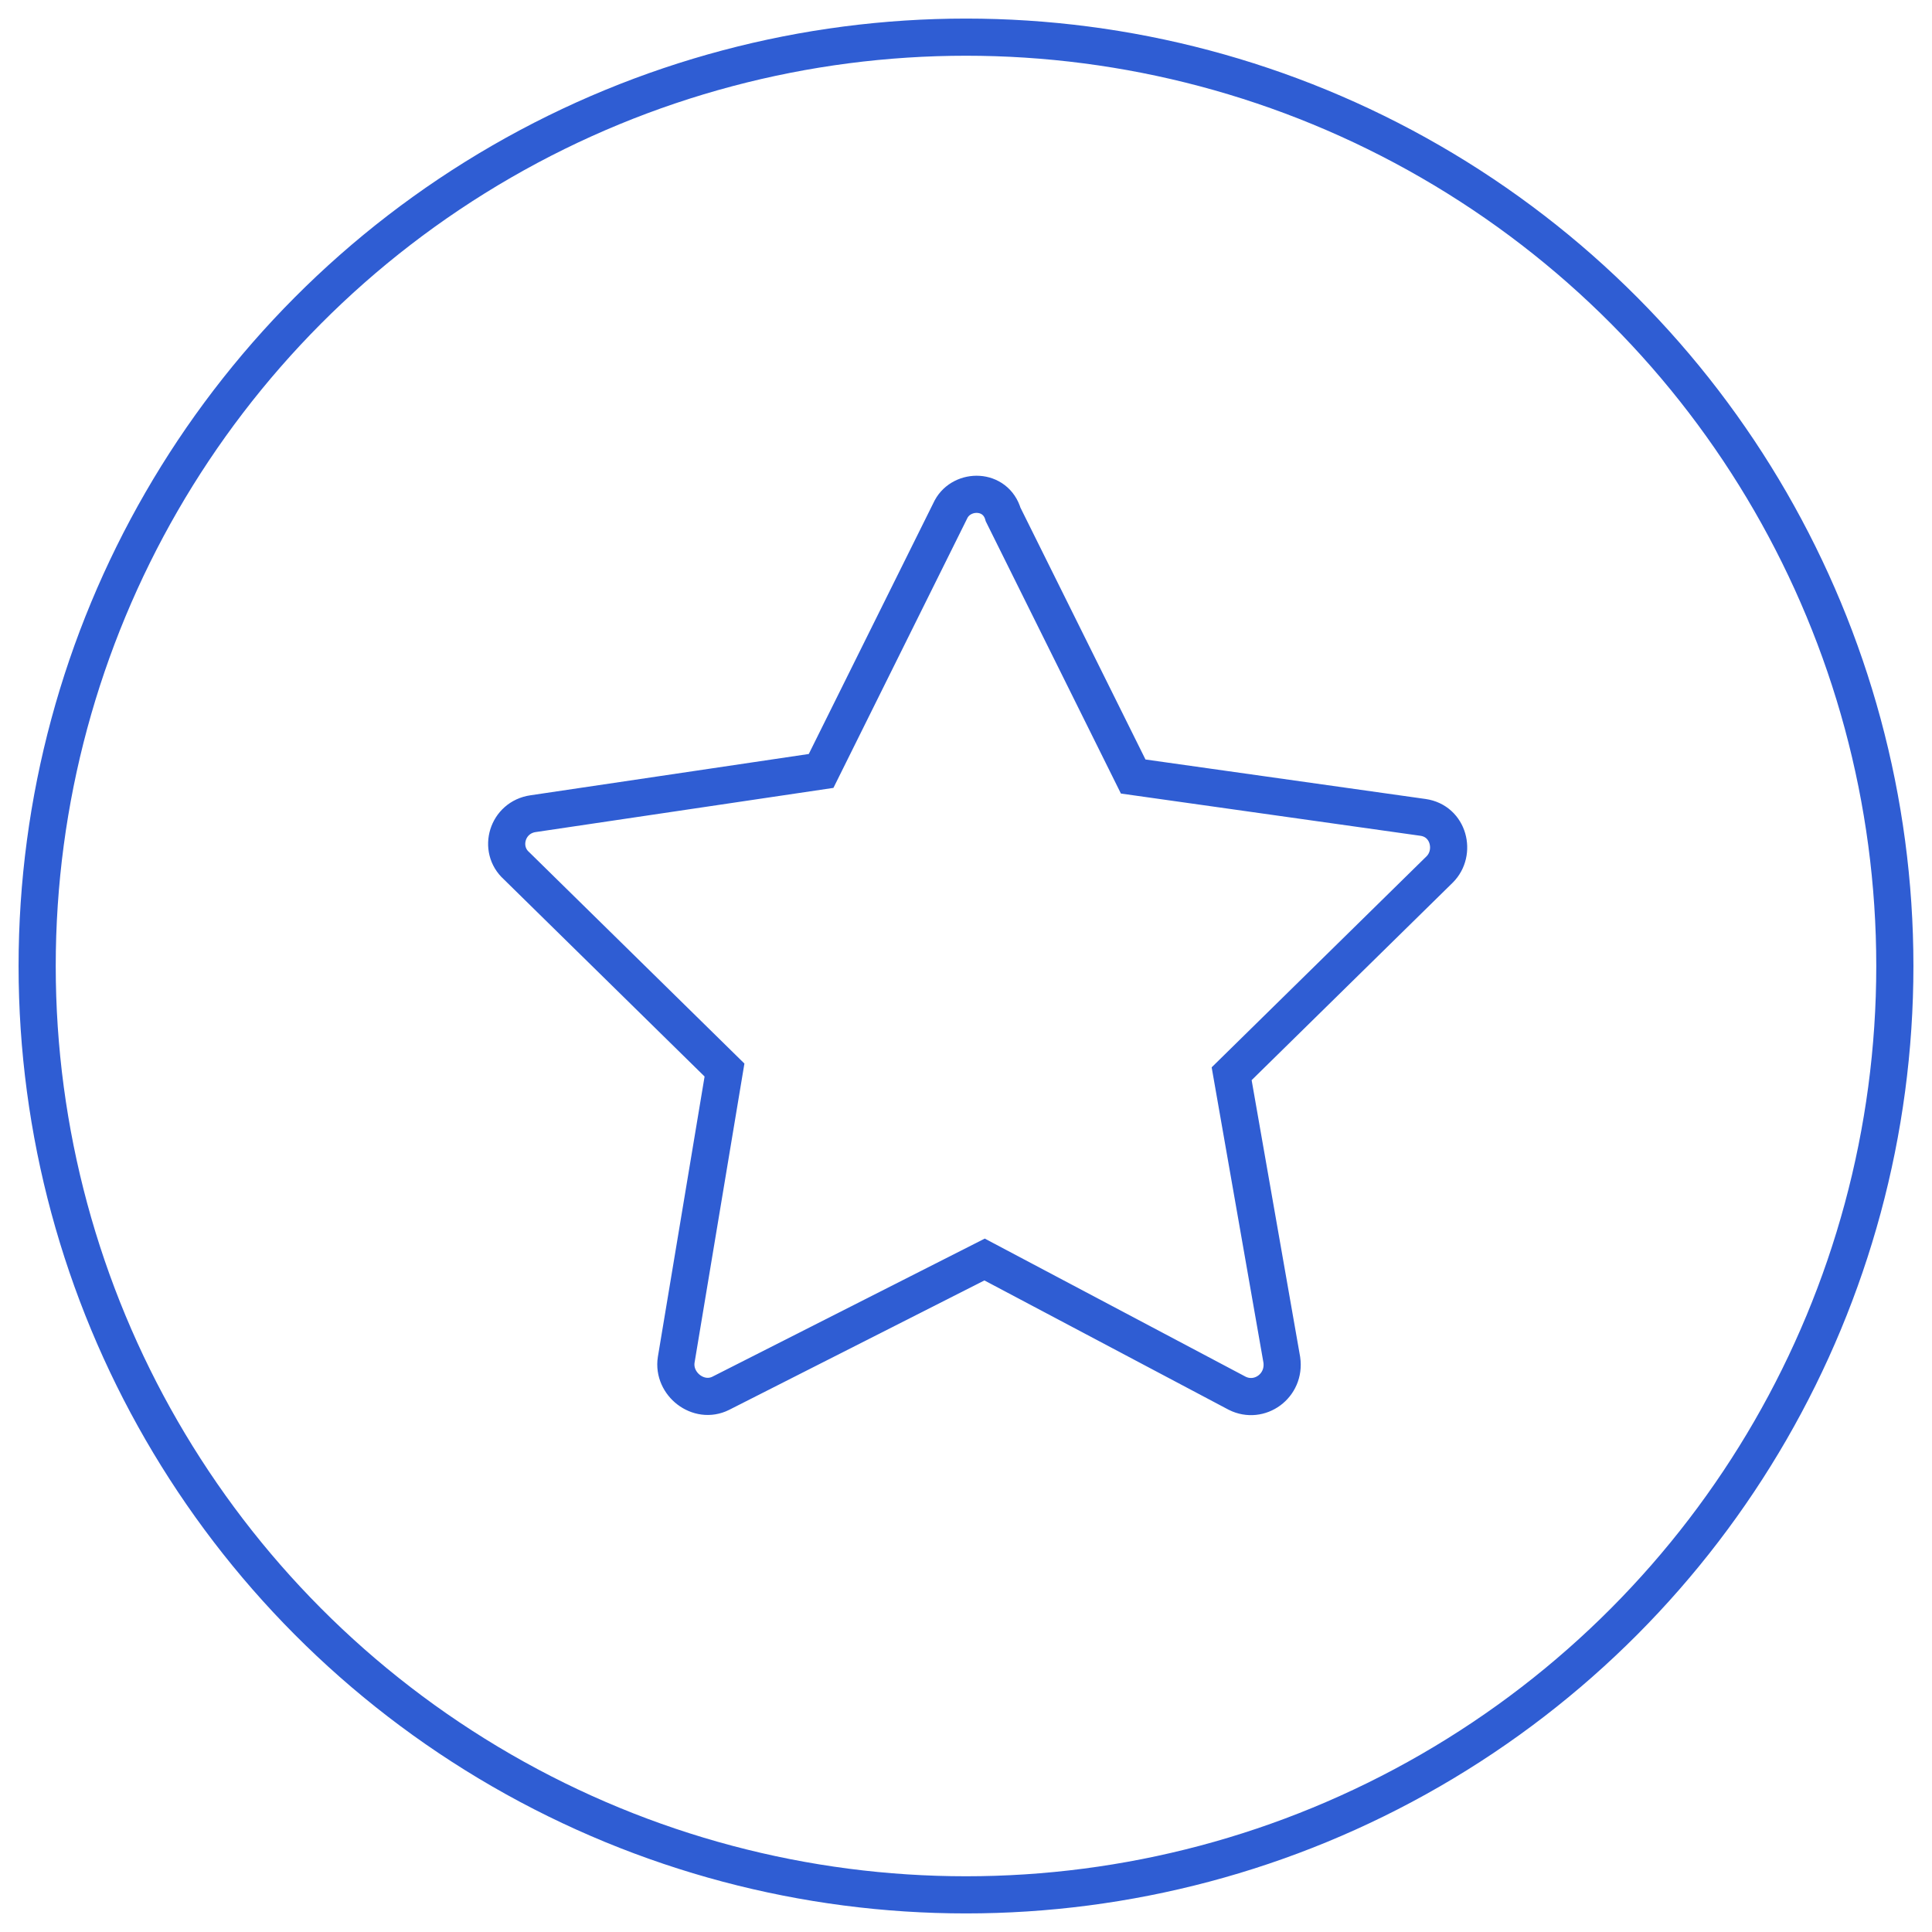 <?xml version="1.0" encoding="UTF-8"?> <svg xmlns="http://www.w3.org/2000/svg" viewBox="1948 2448 104 104" width="104" height="104"><ellipse color="rgb(51, 51, 51)" fill-opacity="1" fill="none" font-size-adjust="none" stroke-width="2" stroke="#2f5dd3" class="st0" cx="2000" cy="2500" r="50" id="tSvg1846c50a808" title="Ellipse 1" stroke-opacity="1" rx="50" ry="50" style="transform: rotate(0deg);"></ellipse><path fill="none" stroke="rgb(35, 31, 32)" fill-opacity="1" stroke-width="2" stroke-opacity="1" color="rgb(51, 51, 51)" display="none" font-size-adjust="none" stroke-miterlimit="10" class="st2" id="tSvg148da415767" title="Path 1" d="M 2013.5 2521.5 C 2013.5 2514.9 2008.9 2509.4 2002.7 2508.1 C 2002.7 2506.967 2002.7 2505.833 2002.7 2504.7 C 2005 2503.6 2006.6 2501.3 2006.6 2498.5 C 2006.6 2497.9 2006.6 2495.7 2006.6 2495.1 C 2006.6 2491.3 2003.5 2488.3 1999.8 2488.3 C 1996 2488.3 1993 2491.4 1993 2495.1 C 1993 2495.7 1993 2497.9 1993 2498.5 C 1993 2501.2 1994.6 2503.5 1996.8 2504.6 C 1996.8 2505.767 1996.8 2506.933 1996.8 2508.1 C 1990.7 2509.5 1986.1 2514.9 1986.1 2521.5C 1986.1 2521.5 2013.5 2521.5 2013.5 2521.5Z"></path><path fill="none" stroke="rgb(35, 31, 32)" fill-opacity="1" stroke-width="2" stroke-opacity="1" color="rgb(51, 51, 51)" display="none" font-size-adjust="none" stroke-miterlimit="10" class="st2" id="tSvge473e69f24" title="Path 2" d="M 2006.7 2493.1 C 2007.7 2492.5 2008.8 2492 2009.9 2491.8 C 2009.9 2490.933 2009.9 2490.067 2009.9 2489.2 C 2008.2 2488.4 2007 2486.6 2007 2484.6 C 2007 2484.2 2007 2482.5 2007 2482 C 2007 2479.1 2009.3 2476.8 2012.2 2476.8 C 2015.1 2476.8 2017.4 2479.1 2017.4 2482 C 2017.4 2482.4 2017.4 2484.1 2017.4 2484.6 C 2017.4 2486.7 2016.2 2488.4 2014.4 2489.3 C 2014.4 2490.133 2014.4 2490.967 2014.4 2491.8 C 2019.1 2492.8 2022.6 2496.9 2022.6 2501.9 C 2017 2501.9 2011.4 2501.9 2005.8 2501.9"></path><path fill="none" stroke="rgb(35, 31, 32)" fill-opacity="1" stroke-width="2" stroke-opacity="1" color="rgb(51, 51, 51)" display="none" font-size-adjust="none" stroke-miterlimit="10" class="st2" id="tSvg1758fbb48f0" title="Path 3" d="M 1993.3 2493.1 C 1992.3 2492.5 1991.2 2492 1990.1 2491.8 C 1990.1 2490.933 1990.1 2490.067 1990.1 2489.2 C 1991.8 2488.4 1993.1 2486.6 1993.1 2484.5 C 1993.1 2484.1 1993.1 2482.4 1993.1 2481.9 C 1993.1 2479 1990.8 2476.7 1987.9 2476.7 C 1985.1 2476.7 1982.7 2479 1982.7 2481.9 C 1982.7 2482.3 1982.7 2484 1982.7 2484.5 C 1982.7 2486.5 1983.9 2488.3 1985.6 2489.1 C 1985.6 2490 1985.6 2490.9 1985.6 2491.8 C 1981 2492.8 1977.5 2497 1977.5 2501.9 C 1982.767 2501.9 1988.033 2501.9 1993.3 2501.9"></path><path fill="none" stroke="rgb(35, 31, 32)" fill-opacity="1" stroke-width="2" stroke-opacity="1" color="rgb(51, 51, 51)" display="none" font-size-adjust="none" stroke-miterlimit="10" class="st4" id="tSvgbde9b8ac49" title="Path 4" d="M 2022.4 2479.2 C 2012.7 2479.2 2003 2479.2 1993.3 2479.2 C 1993.3 2486.9 1993.3 2494.6 1993.3 2502.3 C 1995.533 2502.3 1997.767 2502.3 2000 2502.3 C 2000 2504.5 2000 2506.7 2000 2508.9 C 2002.233 2506.7 2004.467 2504.5 2006.7 2502.3 C 2011.933 2502.3 2017.167 2502.3 2022.4 2502.3C 2022.4 2494.6 2022.4 2486.9 2022.4 2479.2Z"></path><path fill="none" stroke="rgb(35, 31, 32)" fill-opacity="1" stroke-width="2" stroke-opacity="1" color="rgb(51, 51, 51)" display="none" font-size-adjust="none" stroke-miterlimit="10" class="st4" id="tSvg8040730c9a" title="Path 5" d="M 1993.3 2491.9 C 1988.667 2491.9 1984.033 2491.9 1979.4 2491.9 C 1979.4 2499.6 1979.4 2507.3 1979.4 2515 C 1981.833 2515 1984.267 2515 1986.7 2515 C 1988.933 2517.367 1991.167 2519.733 1993.4 2522.1 C 1993.4 2519.733 1993.4 2517.367 1993.4 2515 C 1998.9 2515 2004.4 2515 2009.9 2515 C 2009.9 2510.867 2009.9 2506.733 2009.9 2502.6"></path><ellipse color="rgb(51, 51, 51)" display="none" font-size-adjust="none" stroke-miterlimit="10" stroke-width="2" stroke="rgb(35, 31, 32)" transform="none" class="st2" cx="2000.6" cy="2485.3" rx="1.7" ry="1.7" id="tSvgdba582f14" title="Ellipse 2" fill="none" fill-opacity="1" stroke-opacity="1" style="transform: rotate(0deg);"></ellipse><ellipse color="rgb(51, 51, 51)" display="none" font-size-adjust="none" stroke-miterlimit="10" stroke-width="2" stroke="rgb(35, 31, 32)" transform="none" class="st2" cx="2008.4" cy="2485.3" rx="1.7" ry="1.7" id="tSvga0a7c5df8a" title="Ellipse 3" fill="none" fill-opacity="1" stroke-opacity="1" style="transform: rotate(0deg);"></ellipse><path fill="none" stroke="rgb(35, 31, 32)" fill-opacity="1" stroke-width="2" stroke-opacity="1" color="rgb(51, 51, 51)" display="none" font-size-adjust="none" stroke-miterlimit="10" class="st2" id="tSvg1183631516f" title="Path 6" d="M 1975.4 2482.1 C 1977.233 2482.1 1979.067 2482.1 1980.9 2482.1 C 1983.967 2492.367 1987.033 2502.633 1990.1 2512.9 C 1998.133 2512.9 2006.167 2512.9 2014.2 2512.9 C 2015.5 2504.4 2016.8 2495.9 2018.1 2487.4 C 2006.233 2487.4 1994.367 2487.4 1982.5 2487.4"></path><ellipse color="rgb(51, 51, 51)" display="none" font-size-adjust="none" stroke-miterlimit="10" stroke-width="2" stroke="rgb(35, 31, 32)" class="st2" cx="1993.2" cy="2519.7" rx="3.1" ry="3.1" id="tSvgb88c436f3f" title="Ellipse 4" fill="none" fill-opacity="1" stroke-opacity="1" style="transform: rotate(0deg);"></ellipse><ellipse color="rgb(51, 51, 51)" display="none" font-size-adjust="none" stroke-miterlimit="10" stroke-width="2" stroke="rgb(35, 31, 32)" class="st2" cx="2010.7" cy="2519.9" r="3.1" id="tSvg8dc5362a8b" title="Ellipse 5" fill="none" fill-opacity="1" stroke-opacity="1" rx="3.1" ry="3.1" style="transform: rotate(0deg);"></ellipse><line color="rgb(51, 51, 51)" display="none" font-size-adjust="none" stroke-miterlimit="10" stroke-width="2" stroke="rgb(35, 31, 32)" class="st2" x1="1988.5" y1="2507.6" x2="1991.3" y2="2517" id="tSvg1bc0c69023" title="Line 1" fill="none" fill-opacity="1" stroke-opacity="1"></line><line color="rgb(51, 51, 51)" display="none" font-size-adjust="none" stroke-miterlimit="10" stroke-width="2" stroke="rgb(35, 31, 32)" class="st2" x1="1996.6" y1="2519.1" x2="2007.6" y2="2519.1" id="tSvg7b437892d9" title="Line 2" fill="none" fill-opacity="1" stroke-opacity="1"></line><path fill="none" stroke="rgb(0, 0, 0)" fill-opacity="1" stroke-width="2" stroke-opacity="1" color="rgb(51, 51, 51)" display="none" font-size-adjust="none" stroke-miterlimit="10" x="23.2" y="44.2" class="st5" width="45.2" height="24.7" id="tSvg158ef2e28ca" title="Rectangle 1" d="M 1972.8 2494 C 1987.867 2494 2002.933 2494 2018 2494 C 2018 2502.233 2018 2510.467 2018 2518.7 C 2002.933 2518.7 1987.867 2518.7 1972.8 2518.7C 1972.8 2510.467 1972.8 2502.233 1972.8 2494Z"></path><ellipse color="rgb(51, 51, 51)" display="none" font-size-adjust="none" stroke-miterlimit="10" stroke-width="2" stroke="rgb(0, 0, 0)" class="st5" cx="1995.6" cy="2506.3" r="7.7" id="tSvgc4de6652ba" title="Ellipse 6" fill="none" fill-opacity="1" stroke-opacity="1" rx="7.7" ry="7.7" style="transform: rotate(0deg);"></ellipse><line color="rgb(51, 51, 51)" display="none" font-size-adjust="none" stroke-miterlimit="10" stroke-width="2" stroke="rgb(0, 0, 0)" class="st5" x1="1977.5" y1="2498.7" x2="1977.5" y2="2514" id="tSvga3bd382a20" title="Line 3" fill="none" fill-opacity="1" stroke-opacity="1"></line><line color="rgb(51, 51, 51)" display="none" font-size-adjust="none" stroke-miterlimit="10" stroke-width="2" stroke="rgb(0, 0, 0)" class="st5" x1="2013.4" y1="2498.7" x2="2013.4" y2="2514" id="tSvgbfb9681e4" title="Line 4" fill="none" fill-opacity="1" stroke-opacity="1"></line><path fill="none" stroke="rgb(0, 0, 0)" fill-opacity="1" stroke-width="2" stroke-opacity="1" color="rgb(51, 51, 51)" display="none" font-size-adjust="none" stroke-miterlimit="10" class="st5" id="tSvg167bd8e9e16" title="Path 7" d="M 1978.3 2494 C 1978.3 2492 1978.3 2490 1978.3 2488 C 1993.367 2488 2008.433 2488 2023.5 2488 C 2023.5 2496.233 2023.5 2504.467 2023.5 2512.7 C 2021.667 2512.7 2019.833 2512.7 2018 2512.7"></path><path fill="none" stroke="rgb(0, 0, 0)" fill-opacity="1" stroke-width="2" stroke-opacity="1" color="rgb(51, 51, 51)" display="none" font-size-adjust="none" stroke-miterlimit="10" class="st5" id="tSvg16beb04fdde" title="Path 8" d="M 1983.4 2488.5 C 1983.4 2486.5 1983.4 2484.5 1983.4 2482.5 C 1998.467 2482.5 2013.533 2482.5 2028.6 2482.5 C 2028.6 2490.733 2028.6 2498.967 2028.6 2507.2 C 2026.767 2507.2 2024.933 2507.2 2023.1 2507.2"></path><ellipse color="rgb(51, 51, 51)" display="none" font-size-adjust="none" stroke-miterlimit="10" stroke-width="2" stroke="rgb(0, 0, 0)" class="st5" cx="2000.4" cy="2499.2" r="20.2" id="tSvgd56390e1e4" title="Ellipse 7" fill="none" fill-opacity="1" stroke-opacity="1" rx="20.2" ry="20.2" style="transform: rotate(0deg);"></ellipse><line color="rgb(51, 51, 51)" display="none" font-size-adjust="none" stroke-miterlimit="10" stroke-width="2" stroke="rgb(0, 0, 0)" class="st5" x1="2000" y1="2484" x2="2000" y2="2503.1" id="tSvg17f65af4ea3" title="Line 5" fill="none" fill-opacity="1" stroke-opacity="1"></line><line color="rgb(51, 51, 51)" display="none" font-size-adjust="none" stroke-miterlimit="10" stroke-width="2" stroke="rgb(0, 0, 0)" class="st5" x1="2000" y1="2503.1" x2="2006.6" y2="2496.5" id="tSvg5cb1e48927" title="Line 6" fill="none" fill-opacity="1" stroke-opacity="1"></line><ellipse color="rgb(51, 51, 51)" display="none" font-size-adjust="none" stroke-miterlimit="10" stroke-width="2" stroke="rgb(0, 0, 0)" class="st6" cx="2000.4" cy="2499.2" r="25.2" id="tSvg27a1dd0afc" title="Ellipse 8" fill="none" fill-opacity="1" stroke-opacity="1" rx="25.2" ry="25.2" style="transform: rotate(0deg);"></ellipse><path fill="none" stroke="#2f5dd3" fill-opacity="1" stroke-width="2" stroke-opacity="1" color="rgb(51, 51, 51)" font-size-adjust="none" stroke-miterlimit="10" class="st5" id="tSvg769b7569e1" title="Path 9" d="M 1999.2 2475.4 C 1996.867 2480.1 1994.533 2484.8 1992.2 2489.5 C 1987.033 2490.267 1981.867 2491.033 1976.7 2491.8 C 1975.3 2492 1974.8 2493.7 1975.8 2494.6 C 1979.533 2498.267 1983.267 2501.933 1987 2505.6 C 1986.133 2510.8 1985.267 2516 1984.4 2521.2 C 1984.2 2522.5 1985.6 2523.6 1986.8 2523 C 1991.533 2520.6 1996.267 2518.2 2001 2515.8 C 2005.533 2518.2 2010.067 2520.6 2014.6 2523 C 2015.8 2523.6 2017.2 2522.6 2017 2521.2 C 2016.1 2516.067 2015.2 2510.933 2014.3 2505.8 C 2018.033 2502.133 2021.767 2498.467 2025.5 2494.8 C 2026.4 2493.9 2026 2492.2 2024.6 2492 C 2019.4 2491.267 2014.2 2490.533 2009 2489.8 C 2006.667 2485.1 2004.333 2480.4 2002 2475.7C 2001.6 2474.3 1999.8 2474.3 1999.2 2475.4Z"></path><defs> </defs></svg> 